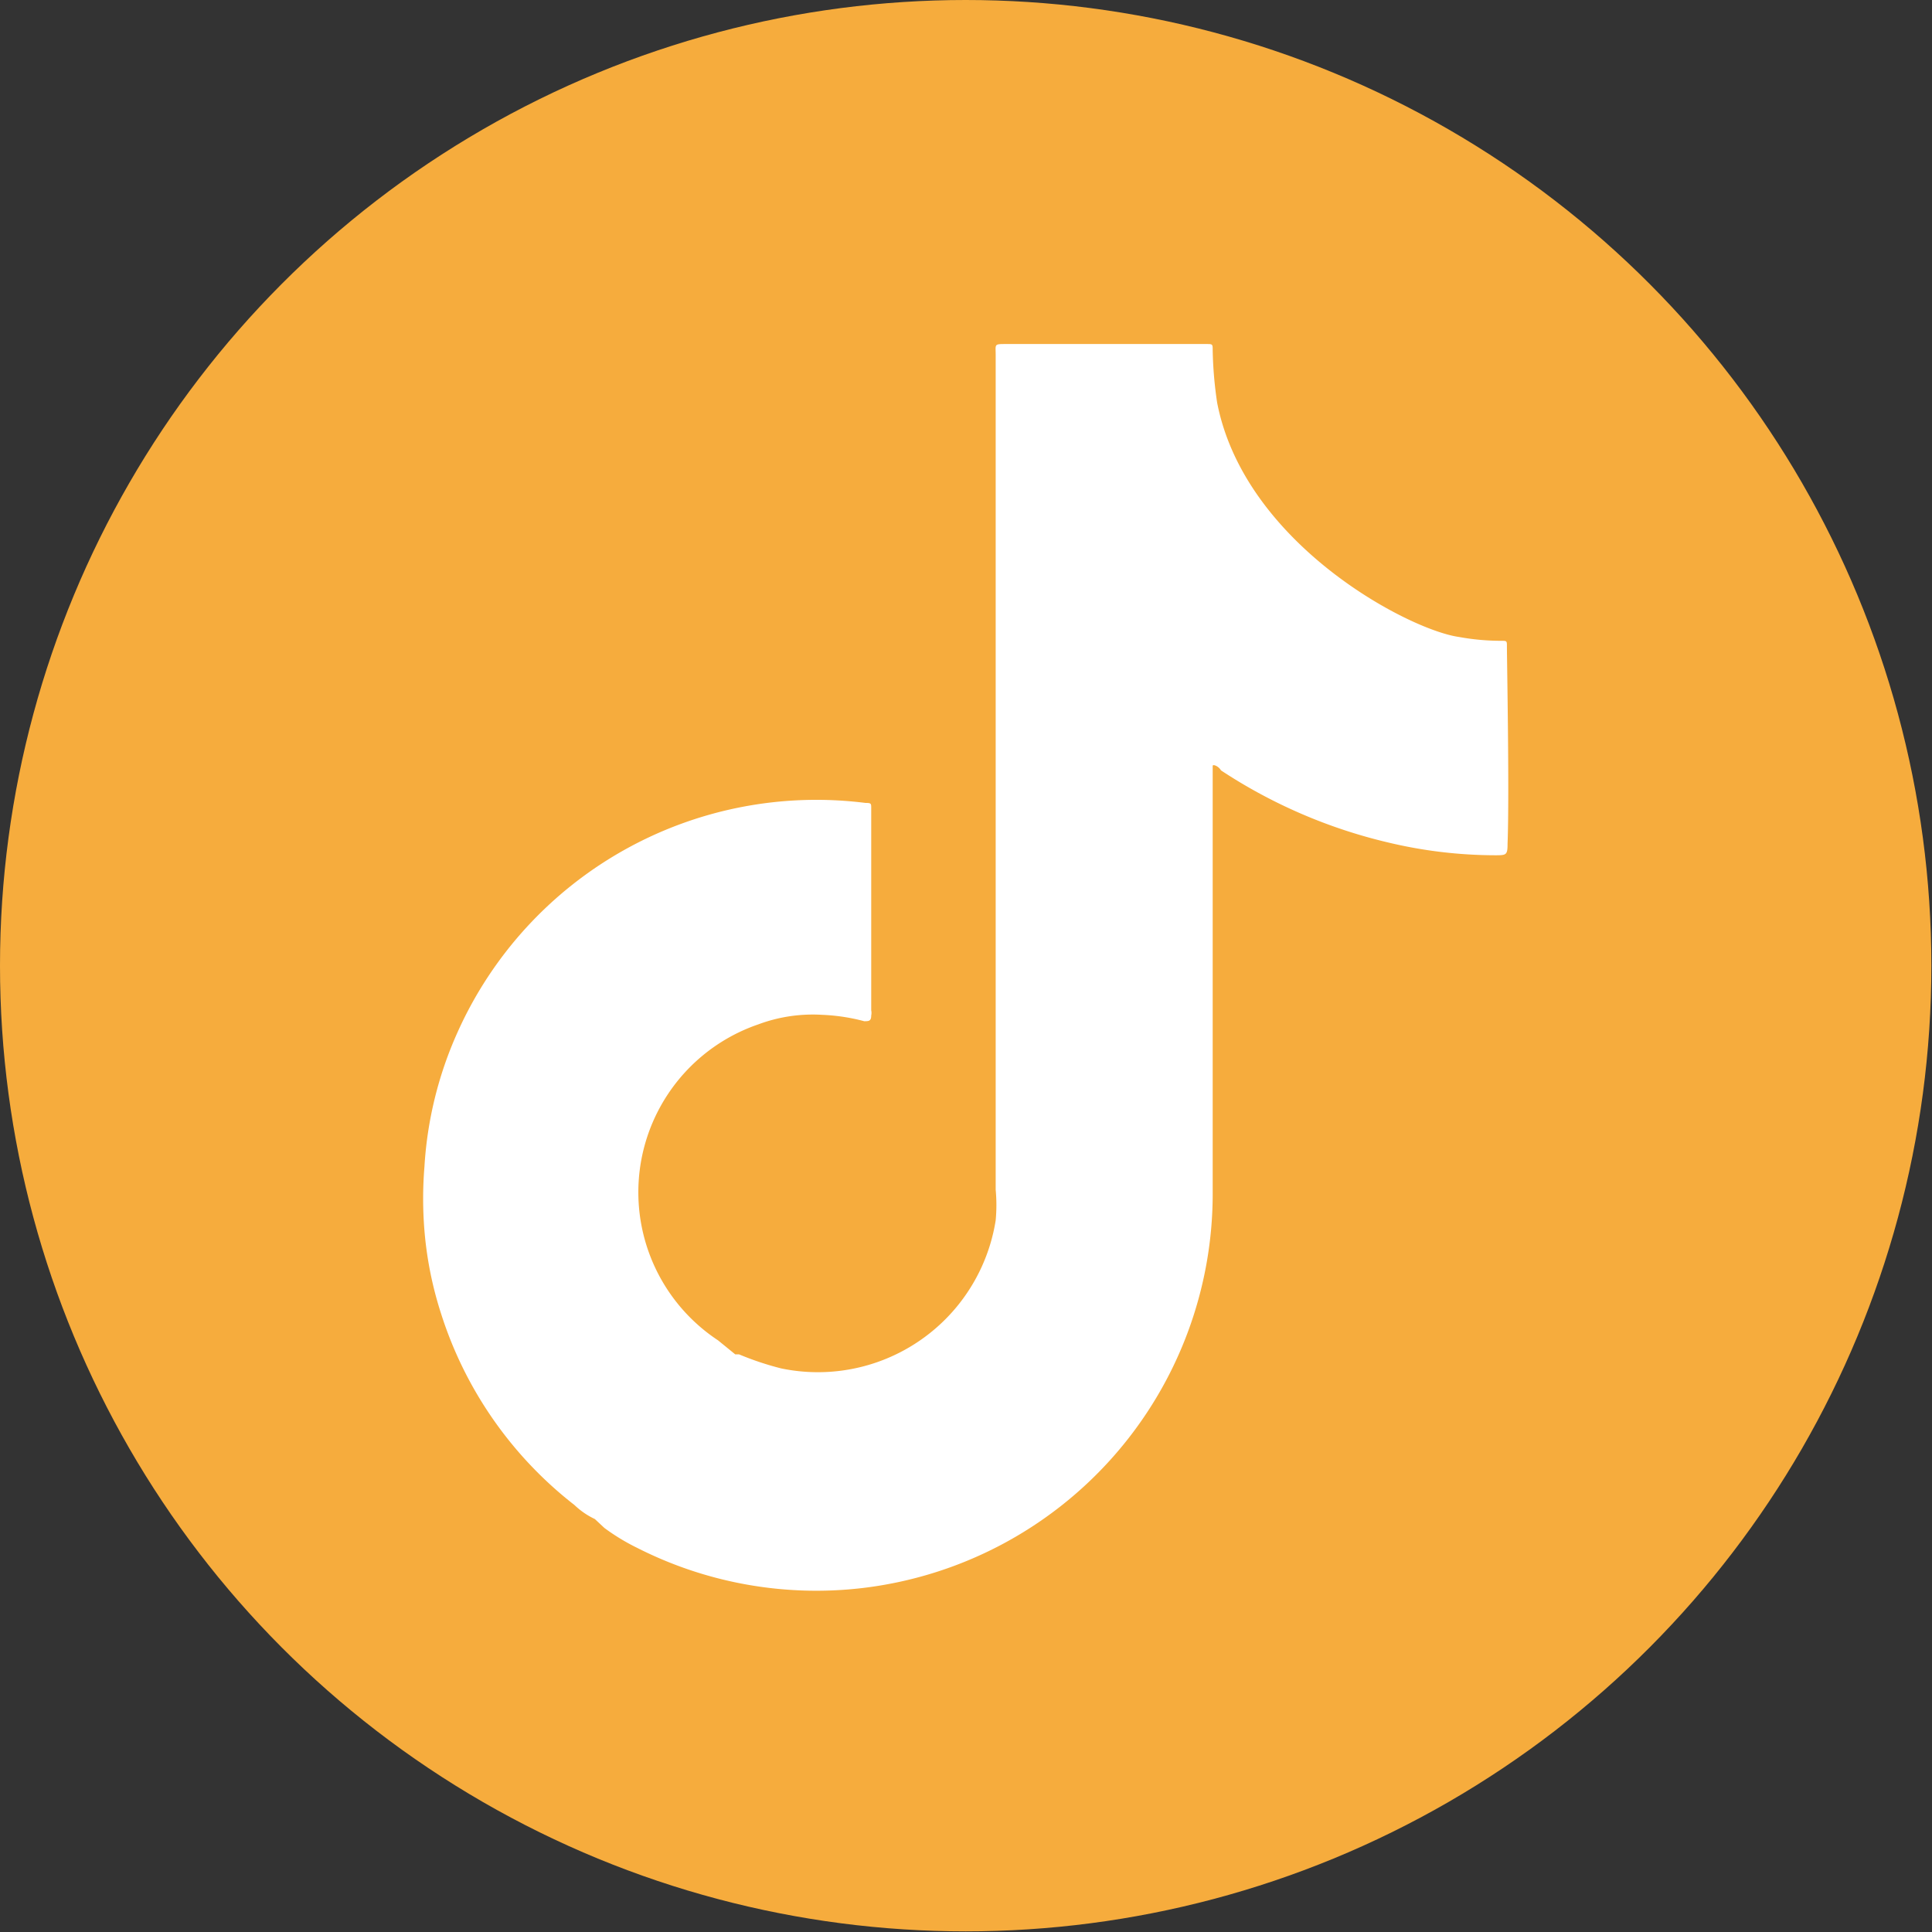 <svg xmlns="http://www.w3.org/2000/svg" viewBox="0 0 30.27 30.27"><rect x="0" y="0" width="30.27" height="30.27" fill="#333333" stroke="none"/><defs><style>.cls-1{fill:#f6ac3d;}.cls-2{fill:#fff;}</style></defs><g id="Capa_2" data-name="Capa 2"><g id="WEB"><circle class="cls-1" cx="15.13" cy="15.13" r="15.13"/><path class="cls-2" d="M23.61,10.13c0-.09,0-.09-.09-.09a3.68,3.68,0,0,1-.66-.06c-.79-.11-3.36-1.46-3.79-3.67A6.31,6.31,0,0,1,19,5.49c0-.1,0-.1-.1-.1H15.77c-.2,0-.17,0-.17.17V18.64a2.59,2.59,0,0,1,0,.48,2.82,2.82,0,0,1-3.36,2.32,4.64,4.64,0,0,1-.66-.22l-.06,0L11.25,21a2.78,2.78,0,0,1,.63-4.95,2.44,2.44,0,0,1,1-.15,3,3,0,0,1,.66.1c.07,0,.11,0,.11-.09a.19.19,0,0,0,0-.08c0-.78,0-2.49,0-2.49,0-.23,0-.46,0-.68,0-.07,0-.08-.09-.08a6.16,6.16,0,0,0-6.39,3.59,6,6,0,0,0-.52,2.11,6.15,6.15,0,0,0,0,1,5.76,5.76,0,0,0,.26,1.3,6.16,6.16,0,0,0,2.09,3,1.21,1.21,0,0,0,.32.22h0l.15.14a3.3,3.3,0,0,0,.51.31,6.2,6.2,0,0,0,3.54.63A6.22,6.22,0,0,0,19,18.67c0-2.17,0-4.34,0-6.52,0-.05,0-.12,0-.15s.09,0,.13.07a8.14,8.14,0,0,0,2.62,1.13,7.26,7.26,0,0,0,1.67.2c.18,0,.2,0,.2-.18C23.65,12.44,23.61,10.34,23.61,10.13Z"/></g></g></svg>